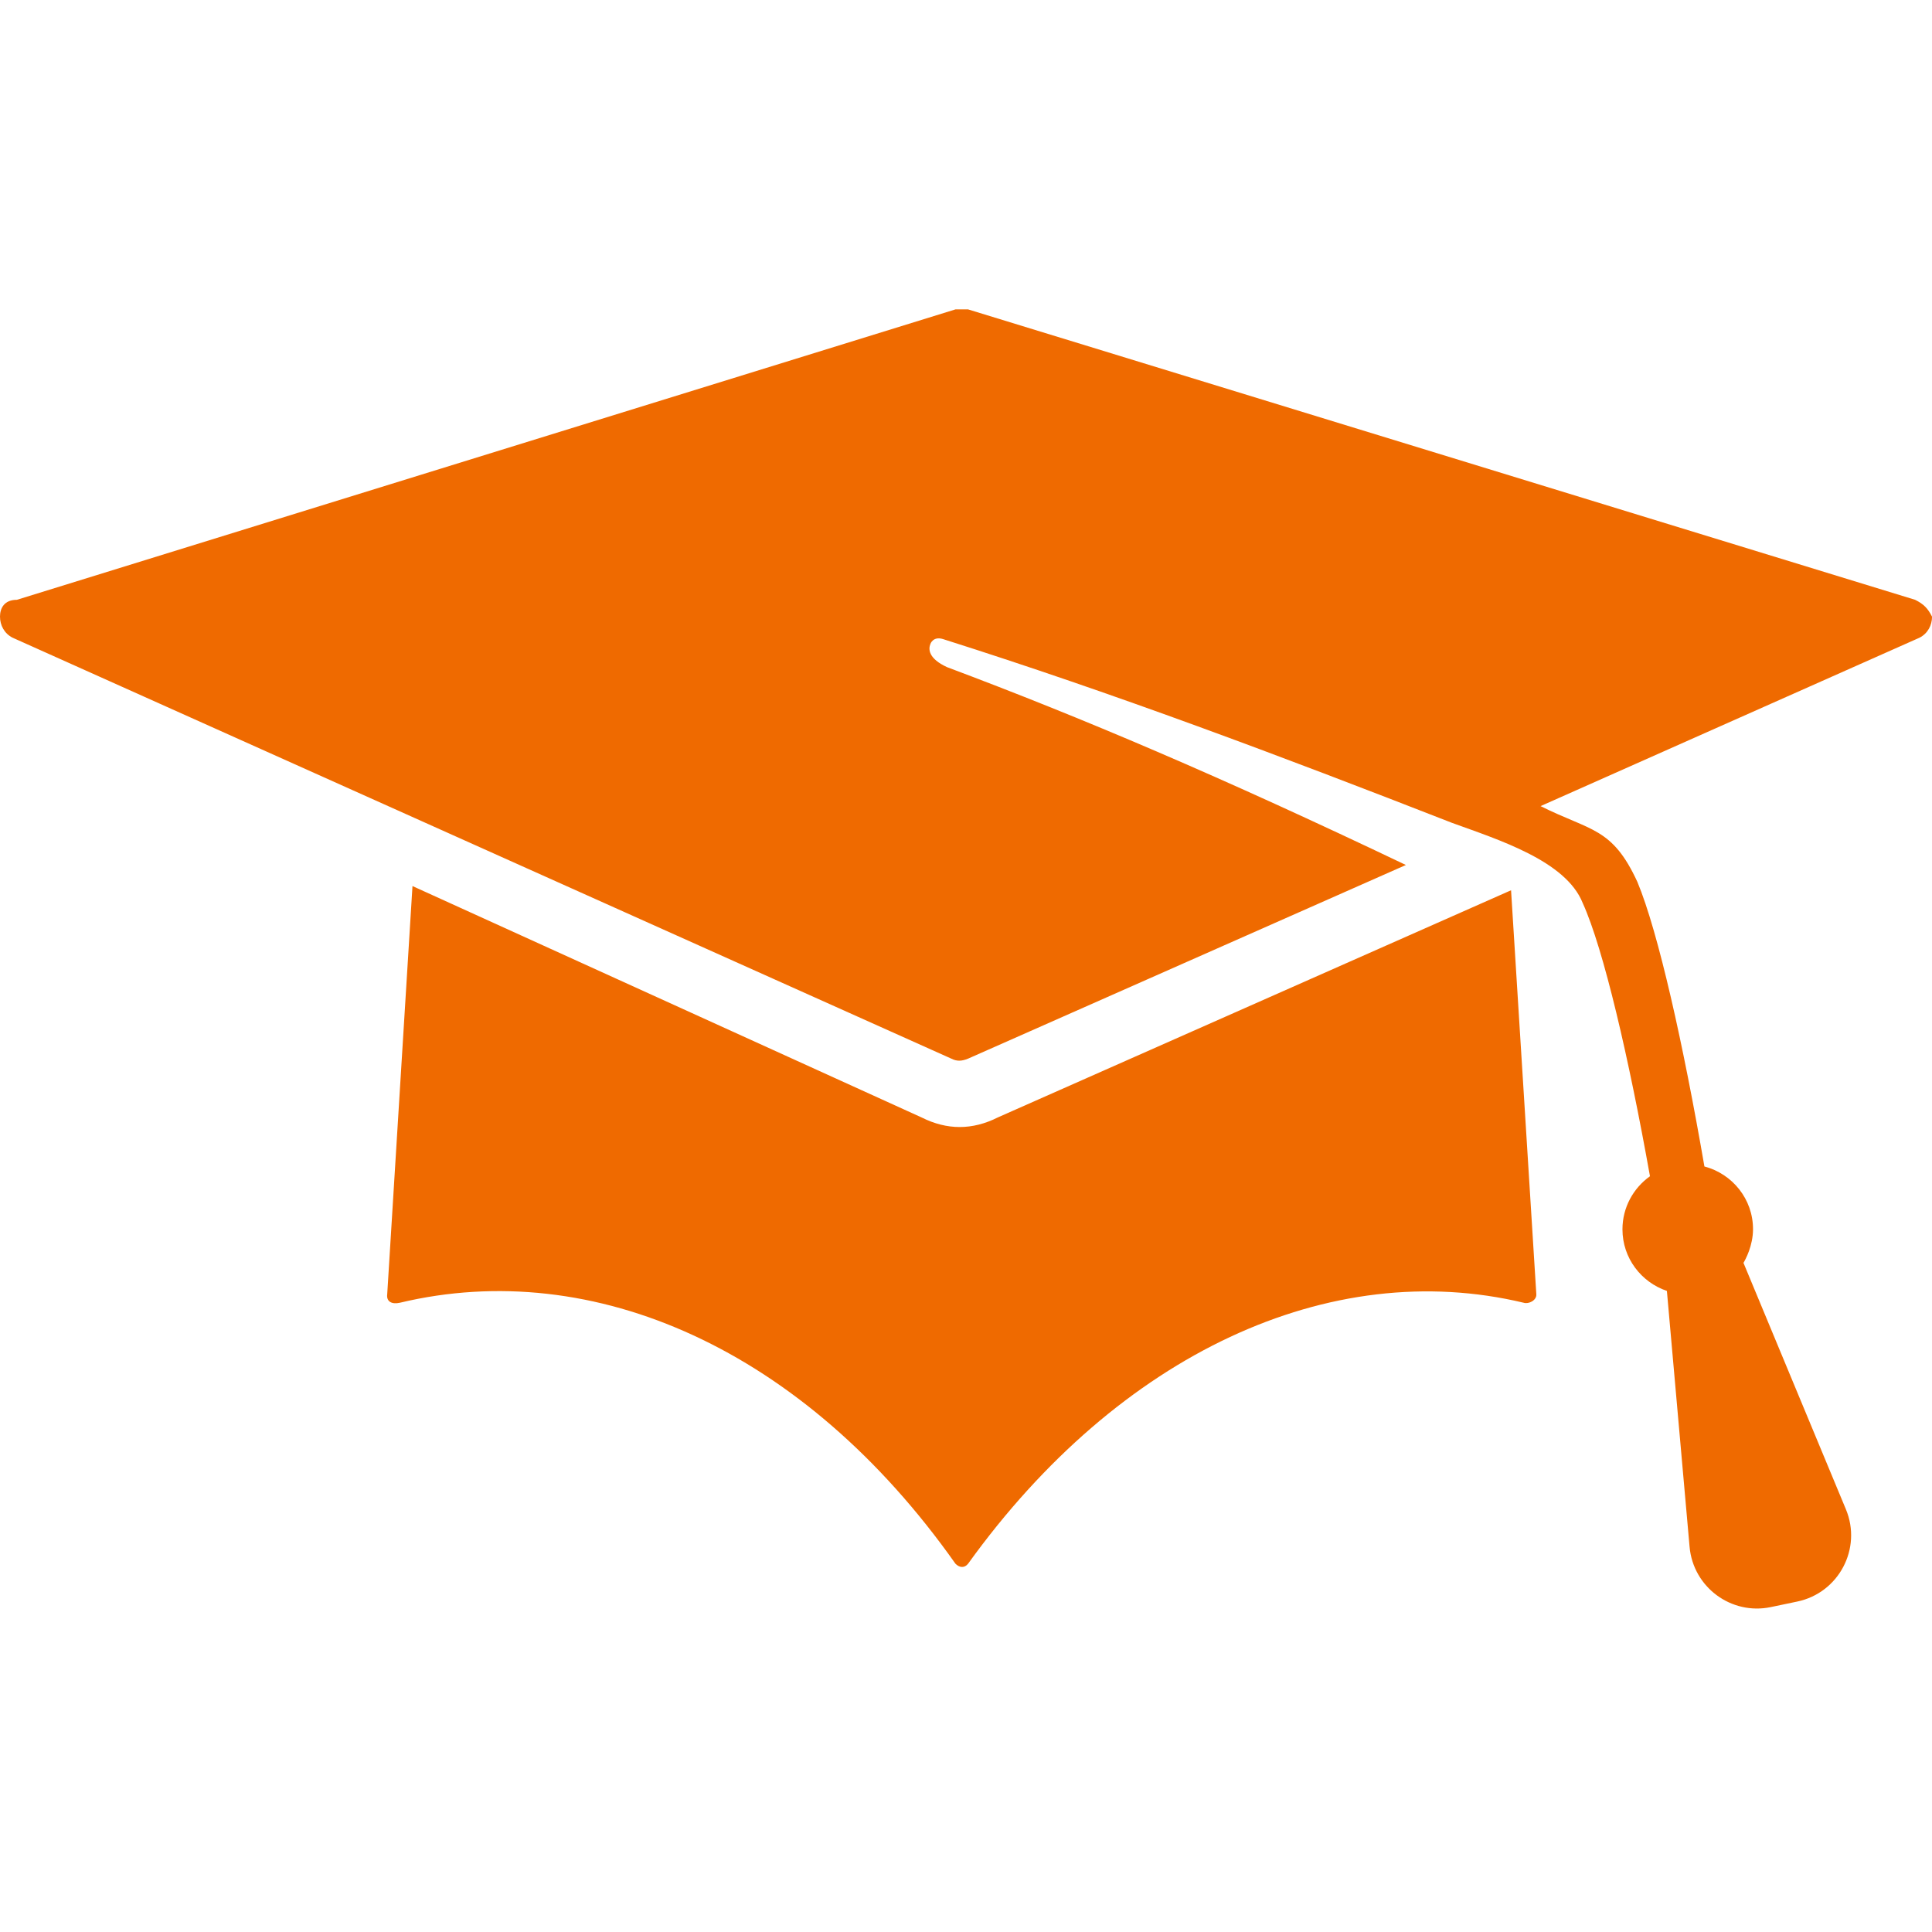 <svg height="50" viewBox="0 0 50 50" width="50" xmlns="http://www.w3.org/2000/svg"><path d="m25.817 28.922c-.654.327-1.307.327-1.961 0l-13.181-5.991-.654 10.566c-.024.184.114.266.327.218 5.011-1.198 10.458 1.198 14.379 6.754.109.109.235.115.327 0 3.922-5.447 9.368-7.952 14.379-6.754.128.041.337-.061.327-.218l-.654-10.457-13.29 5.882zm23.747-13.399-24.51-7.516h-.327l-24.291 7.516c-.327 0-.436.218-.436.436s.109.436.327.545l24.292 10.893c.144.074.271.068.436 0l11.329-5.011c-4.793-2.288-8.388-3.813-11.874-5.12-.473-.218-.491-.456-.431-.602 0 0 .069-.206.328-.124 4.466 1.416 8.709 3.014 13.175 4.757 1.198.436 2.941.98 3.377 2.07.544 1.197 1.197 4.026 1.742 7.074-.429.306-.712.806-.712 1.374 0 .743.483 1.368 1.15 1.594l.587 6.622c.093 1.045 1.077 1.775 2.104 1.56l.683-.143c1.075-.225 1.681-1.373 1.259-2.387l-2.651-6.378c.054-.089.246-.448.247-.868.002-.783-.535-1.436-1.258-1.627-.543-3.143-1.193-6.064-1.735-7.365-.654-1.416-1.198-1.307-2.505-1.961l9.804-4.357c.218-.109.327-.327.327-.545-.109-.218-.218-.327-.436-.436z" fill="#ef6a00" fill-rule="evenodd"/></svg>